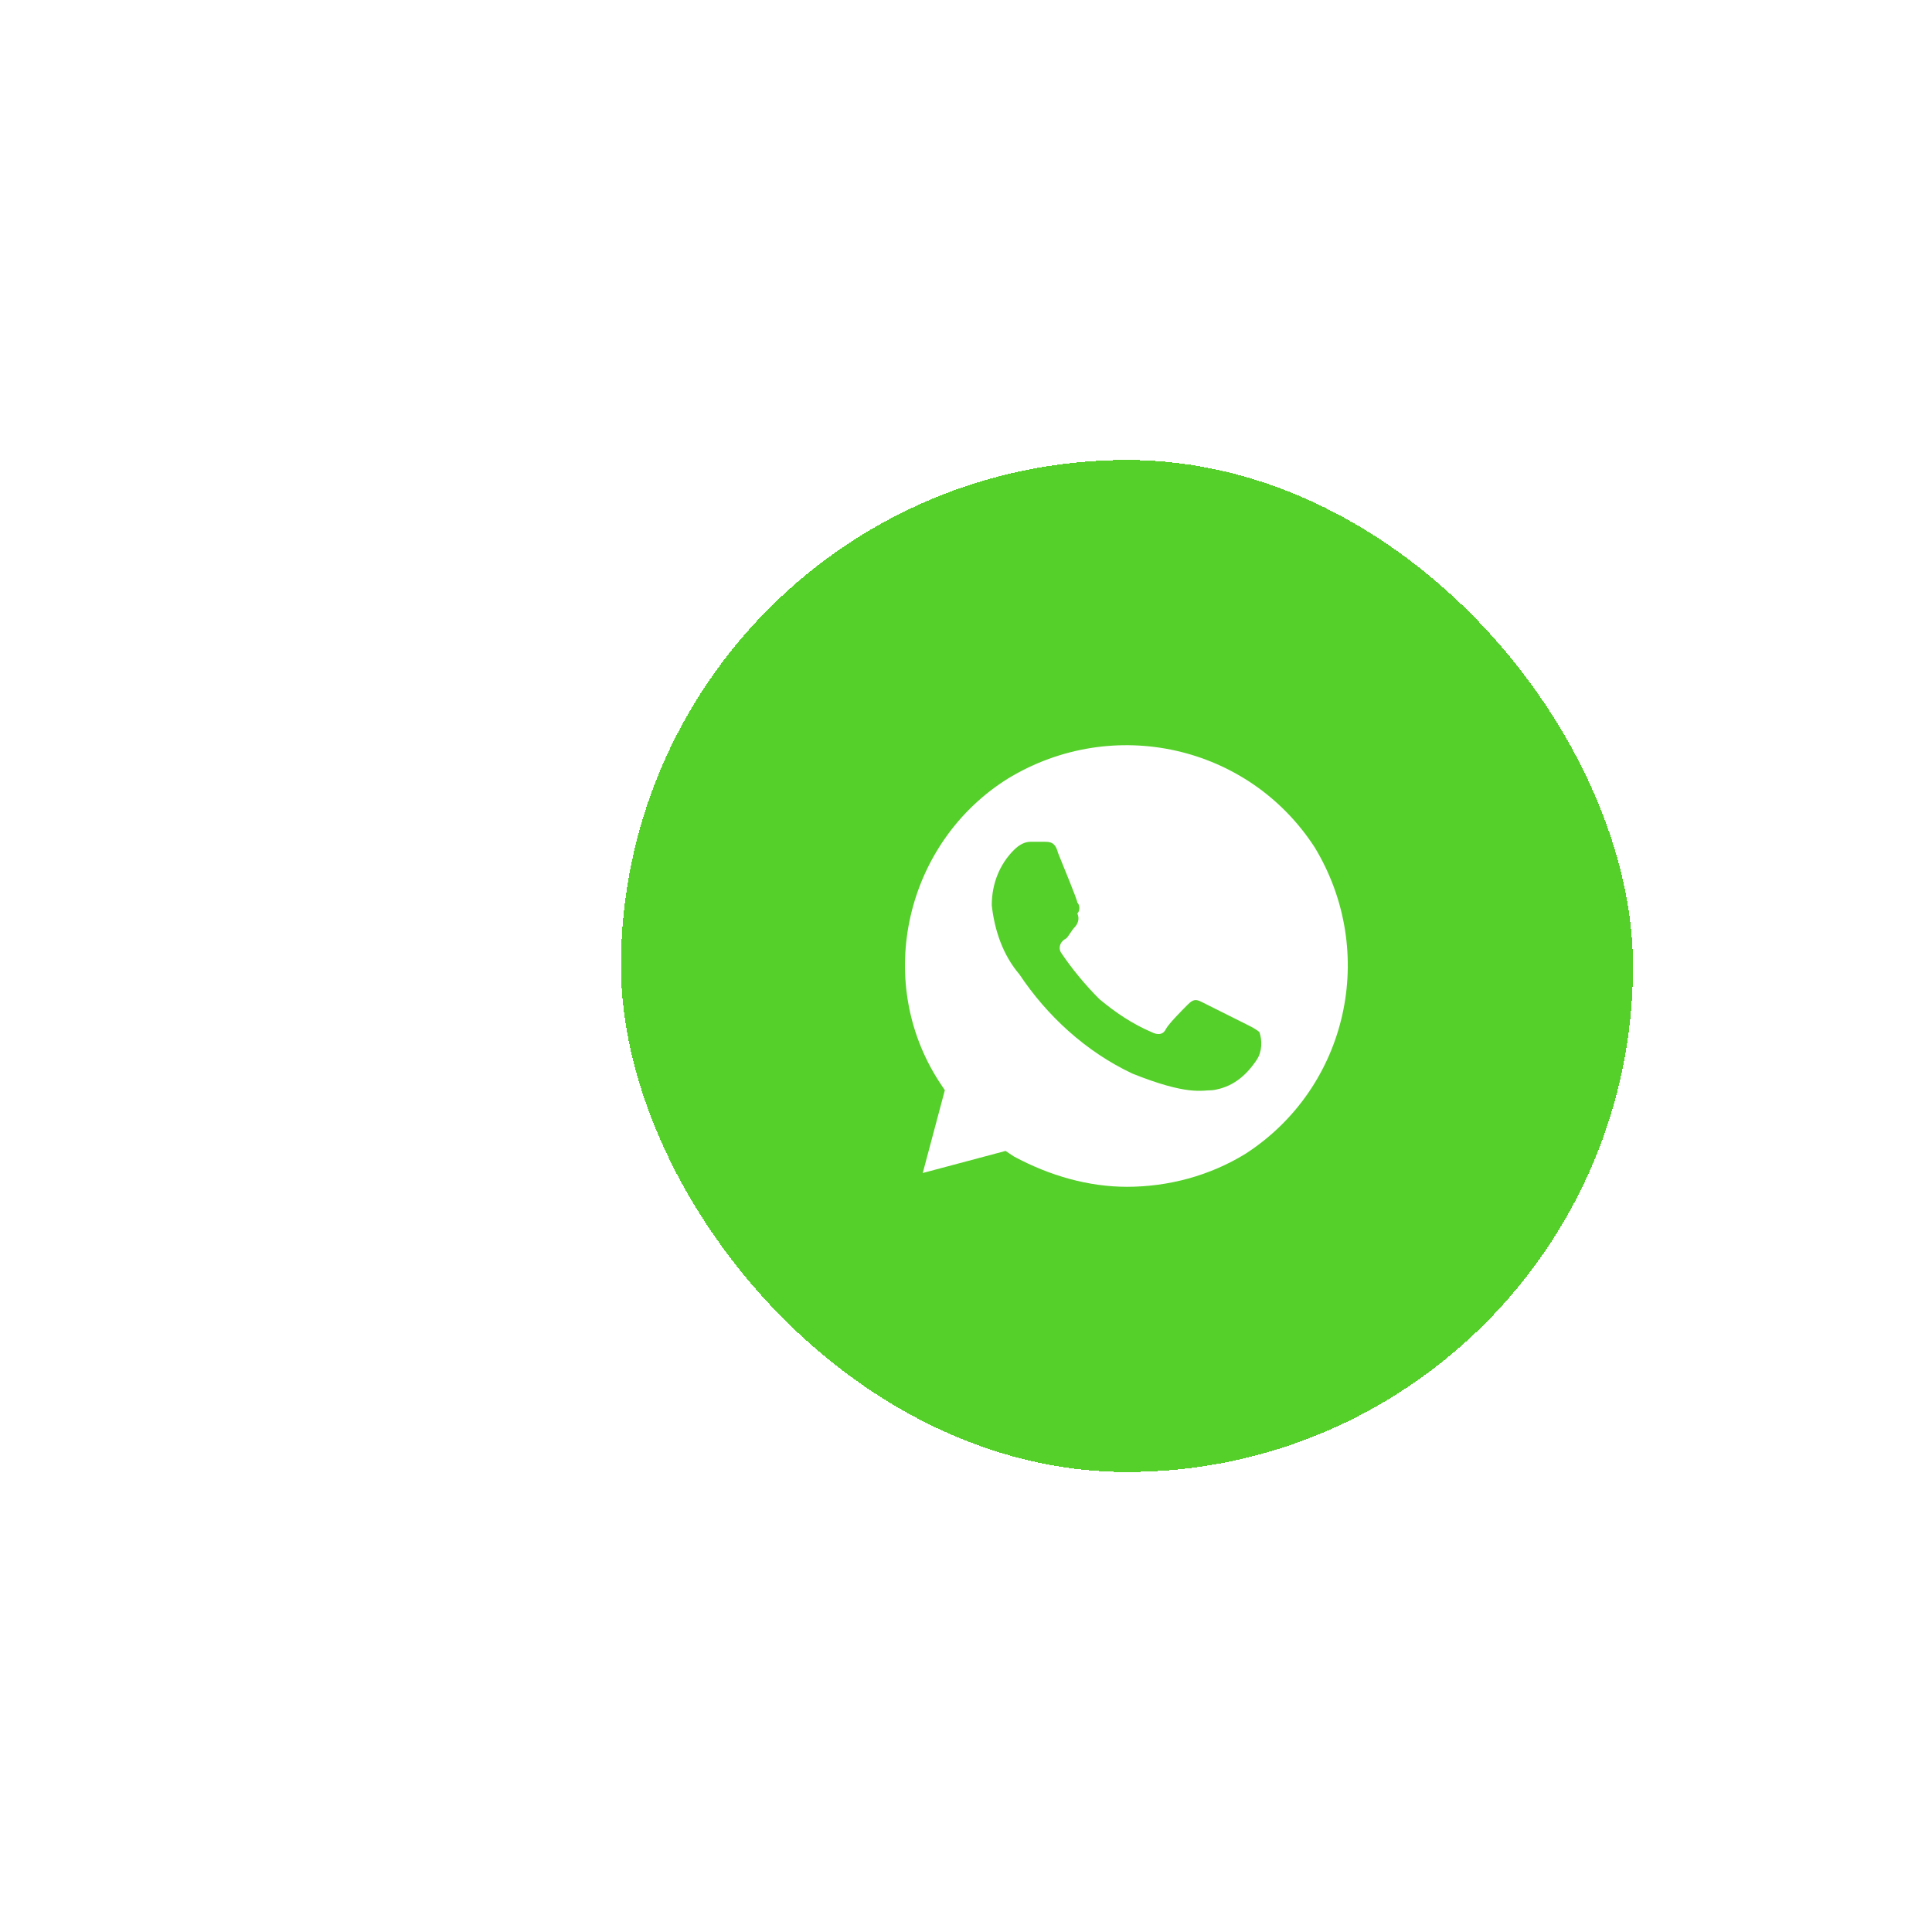 <svg width="84" height="84" viewBox="0 0 84 84" fill="none" xmlns="http://www.w3.org/2000/svg">
<g filter="url(#filter0_di_26_126)">
<rect x="16" y="12" width="44" height="44" rx="22" fill="#55CF2A" shape-rendering="crispEdges"/>
<path d="M46.16 28.84C43.28 24.4 37.4 23.08 32.84 25.84C28.4 28.6 26.96 34.6 29.84 39.04L30.08 39.4L29.12 43L32.72 42.04L33.08 42.28C34.64 43.12 36.32 43.6 38 43.6C39.8 43.6 41.6 43.12 43.16 42.16C47.6 39.28 48.92 33.4 46.16 28.84ZM43.64 38.08C43.16 38.8 42.56 39.28 41.72 39.4C41.24 39.4 40.64 39.64 38.24 38.68C36.2 37.72 34.52 36.16 33.32 34.36C32.6 33.52 32.24 32.44 32.12 31.36C32.12 30.4 32.48 29.56 33.08 28.96C33.32 28.72 33.56 28.6 33.8 28.6H34.4C34.64 28.6 34.88 28.6 35 29.08C35.24 29.68 35.84 31.12 35.84 31.24C35.96 31.36 35.96 31.6 35.84 31.72C35.96 31.96 35.84 32.2 35.72 32.32C35.6 32.44 35.48 32.68 35.36 32.8C35.12 32.92 35 33.16 35.12 33.4C35.6 34.12 36.2 34.84 36.8 35.44C37.52 36.04 38.24 36.52 39.08 36.88C39.32 37 39.56 37 39.68 36.76C39.8 36.52 40.4 35.92 40.64 35.68C40.88 35.44 41 35.44 41.24 35.56L43.16 36.52C43.4 36.64 43.64 36.76 43.76 36.88C43.88 37.24 43.88 37.72 43.64 38.08Z" fill="white"/>
</g>
<defs>
<filter id="filter0_di_26_126" x="0" y="0" width="84" height="84" filterUnits="userSpaceOnUse" color-interpolation-filters="sRGB">
<feFlood flood-opacity="0" result="BackgroundImageFix"/>
<feColorMatrix in="SourceAlpha" type="matrix" values="0 0 0 0 0 0 0 0 0 0 0 0 0 0 0 0 0 0 127 0" result="hardAlpha"/>
<feOffset dx="4" dy="8"/>
<feGaussianBlur stdDeviation="10"/>
<feComposite in2="hardAlpha" operator="out"/>
<feColorMatrix type="matrix" values="0 0 0 0 0 0 0 0 0 0 0 0 0 0 0 0 0 0 0.15 0"/>
<feBlend mode="normal" in2="BackgroundImageFix" result="effect1_dropShadow_26_126"/>
<feBlend mode="normal" in="SourceGraphic" in2="effect1_dropShadow_26_126" result="shape"/>
<feColorMatrix in="SourceAlpha" type="matrix" values="0 0 0 0 0 0 0 0 0 0 0 0 0 0 0 0 0 0 127 0" result="hardAlpha"/>
<feOffset dx="7"/>
<feGaussianBlur stdDeviation="10"/>
<feComposite in2="hardAlpha" operator="arithmetic" k2="-1" k3="1"/>
<feColorMatrix type="matrix" values="0 0 0 0 1 0 0 0 0 1 0 0 0 0 1 0 0 0 0.15 0"/>
<feBlend mode="normal" in2="shape" result="effect2_innerShadow_26_126"/>
</filter>
</defs>
</svg>
